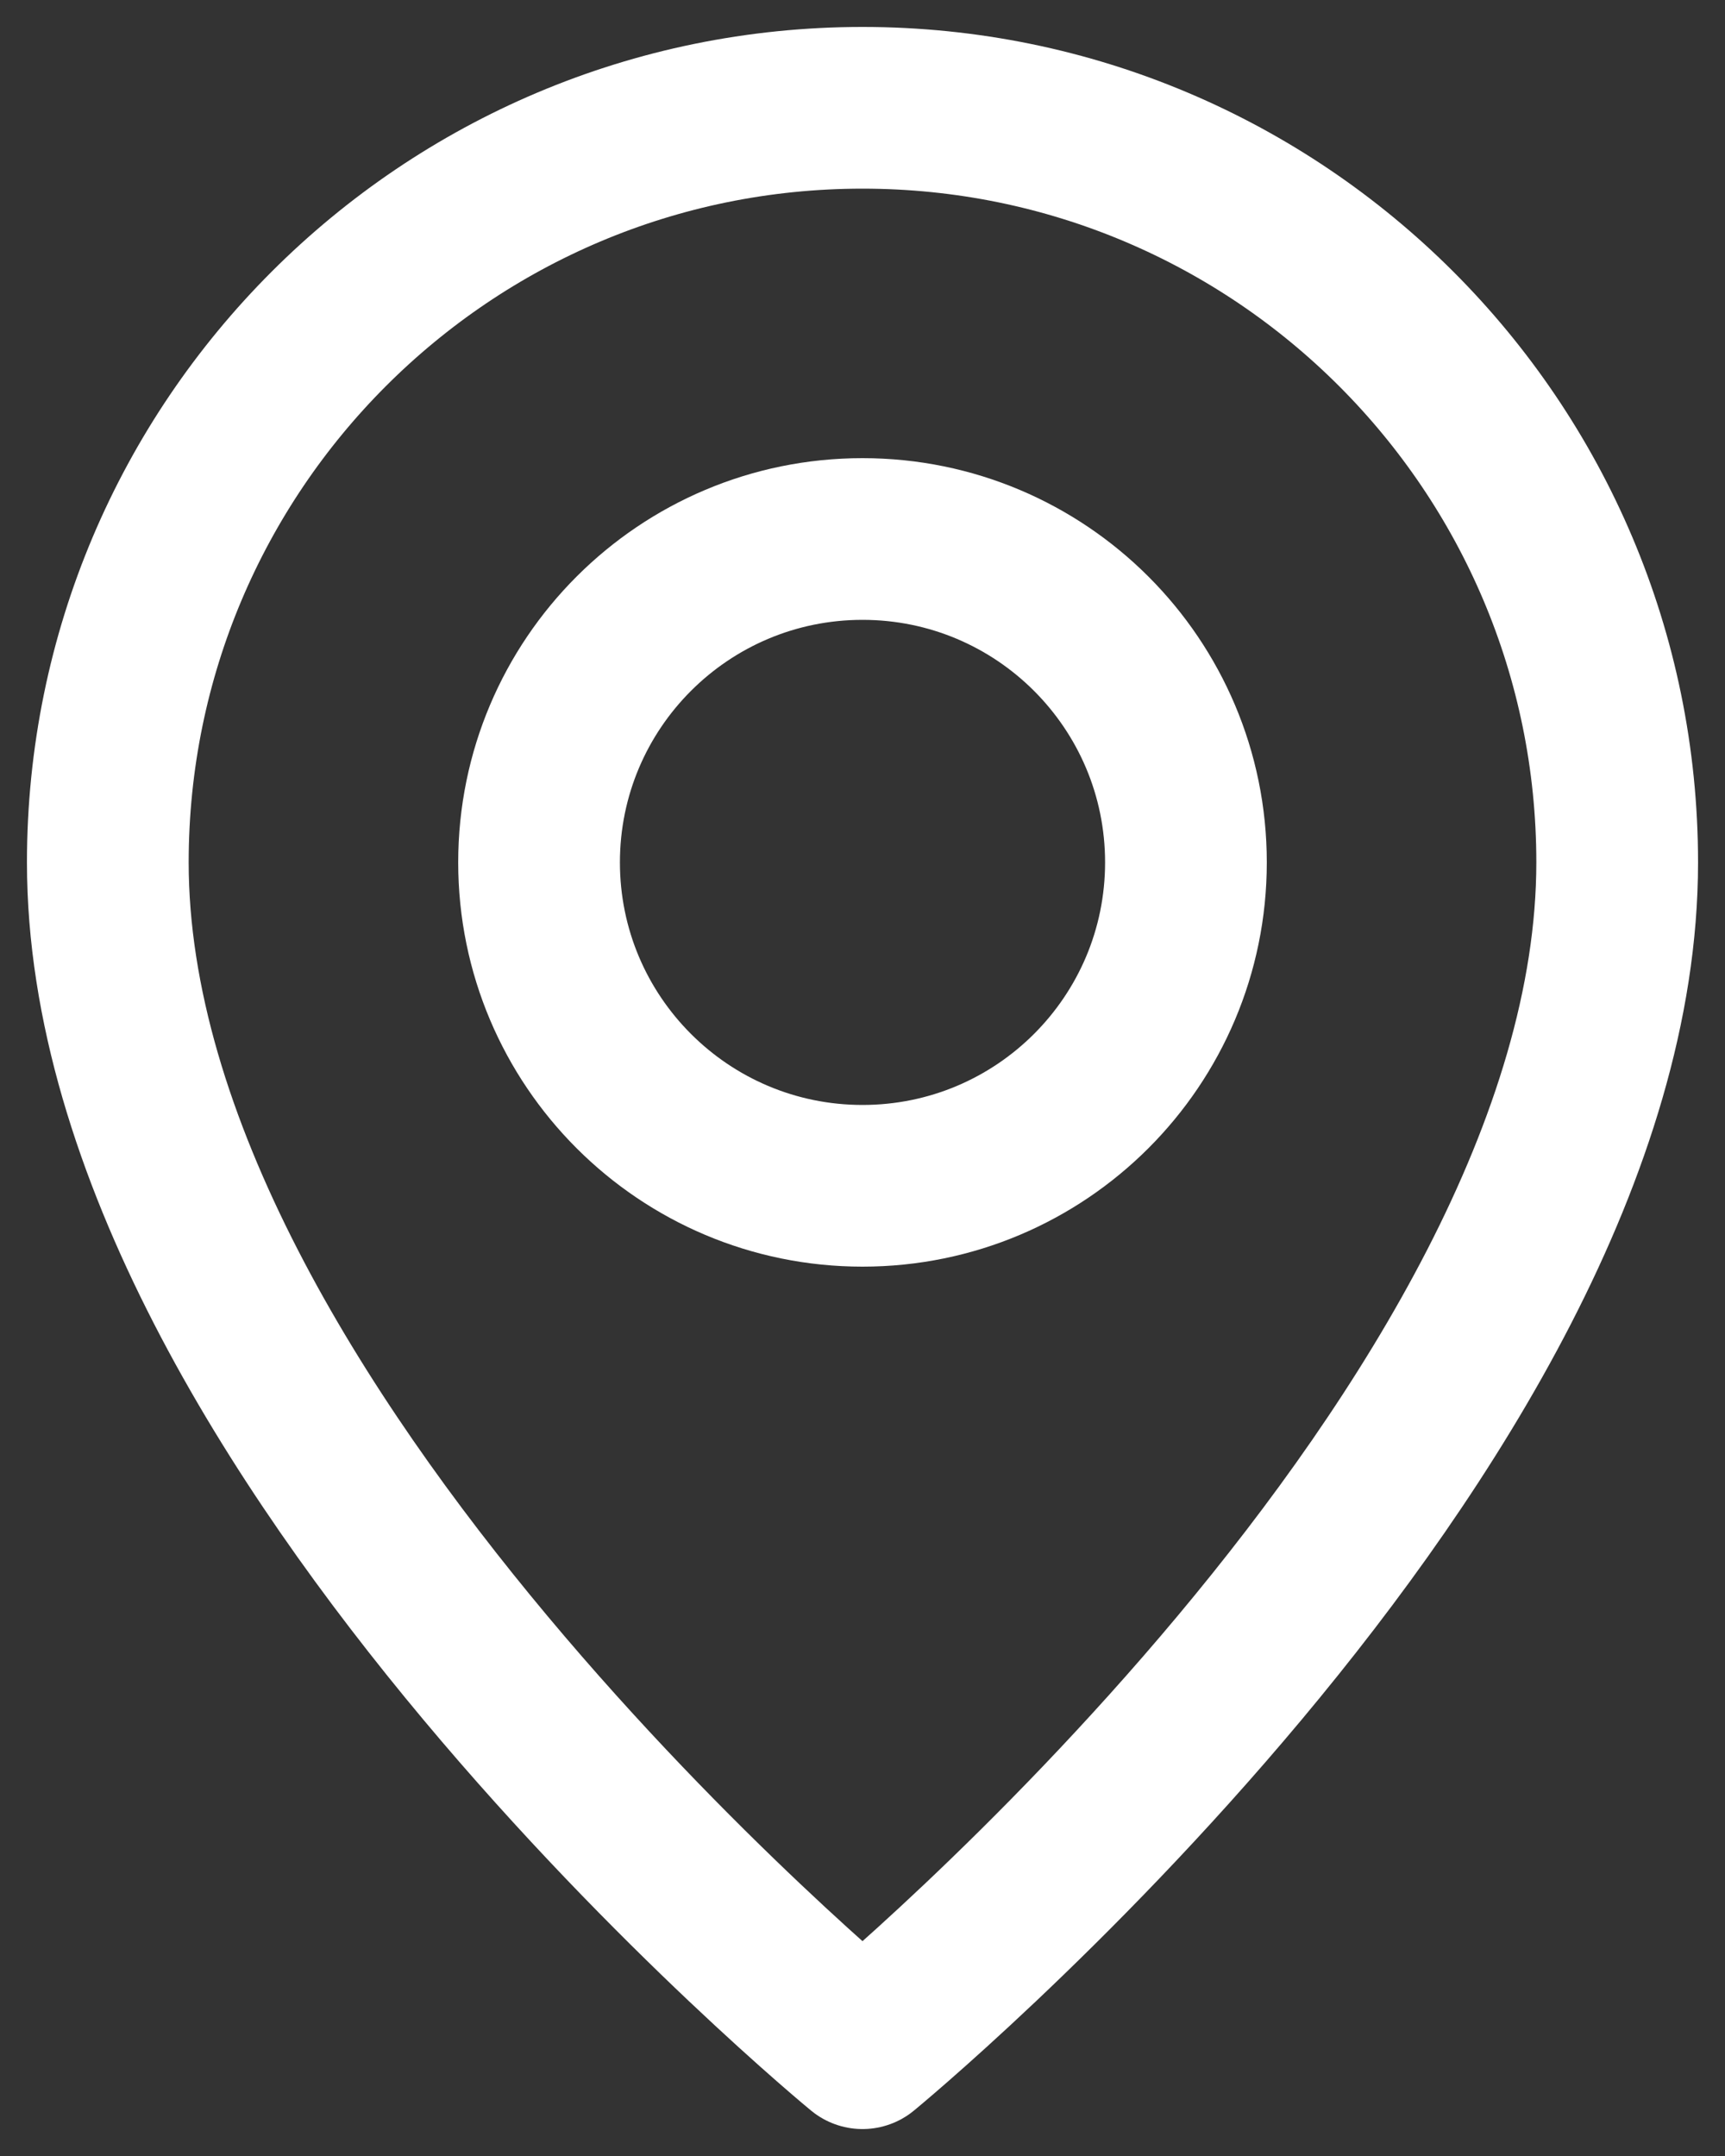 <svg xmlns="http://www.w3.org/2000/svg" width="16" height="20" viewBox="0 0 16 20" fill="none">
  <rect x="0" y="0" width="16" height="20" fill="#333333" stroke="none"/>
  <path fillRule="evenodd" clipRule="evenodd" d="M8 11V11C6.343 11 5 9.657 5 8V8C5 6.343 6.343 5 8 5V5C9.657 5 11 6.343 11 8V8C11 9.657 9.657 11 8 11Z" stroke="white" stroke-width="1.5" stroke-linecap="round" stroke-linejoin="round"/>
  <path fillRule="evenodd" clipRule="evenodd" d="M8 19C8 19 1 13.25 1 8C1 4.134 4.134 1 8 1C11.866 1 15 4.134 15 8C15 13.25 8 19 8 19Z" stroke="white" stroke-width="1.5" stroke-linecap="round" stroke-linejoin="round"/>
</svg>